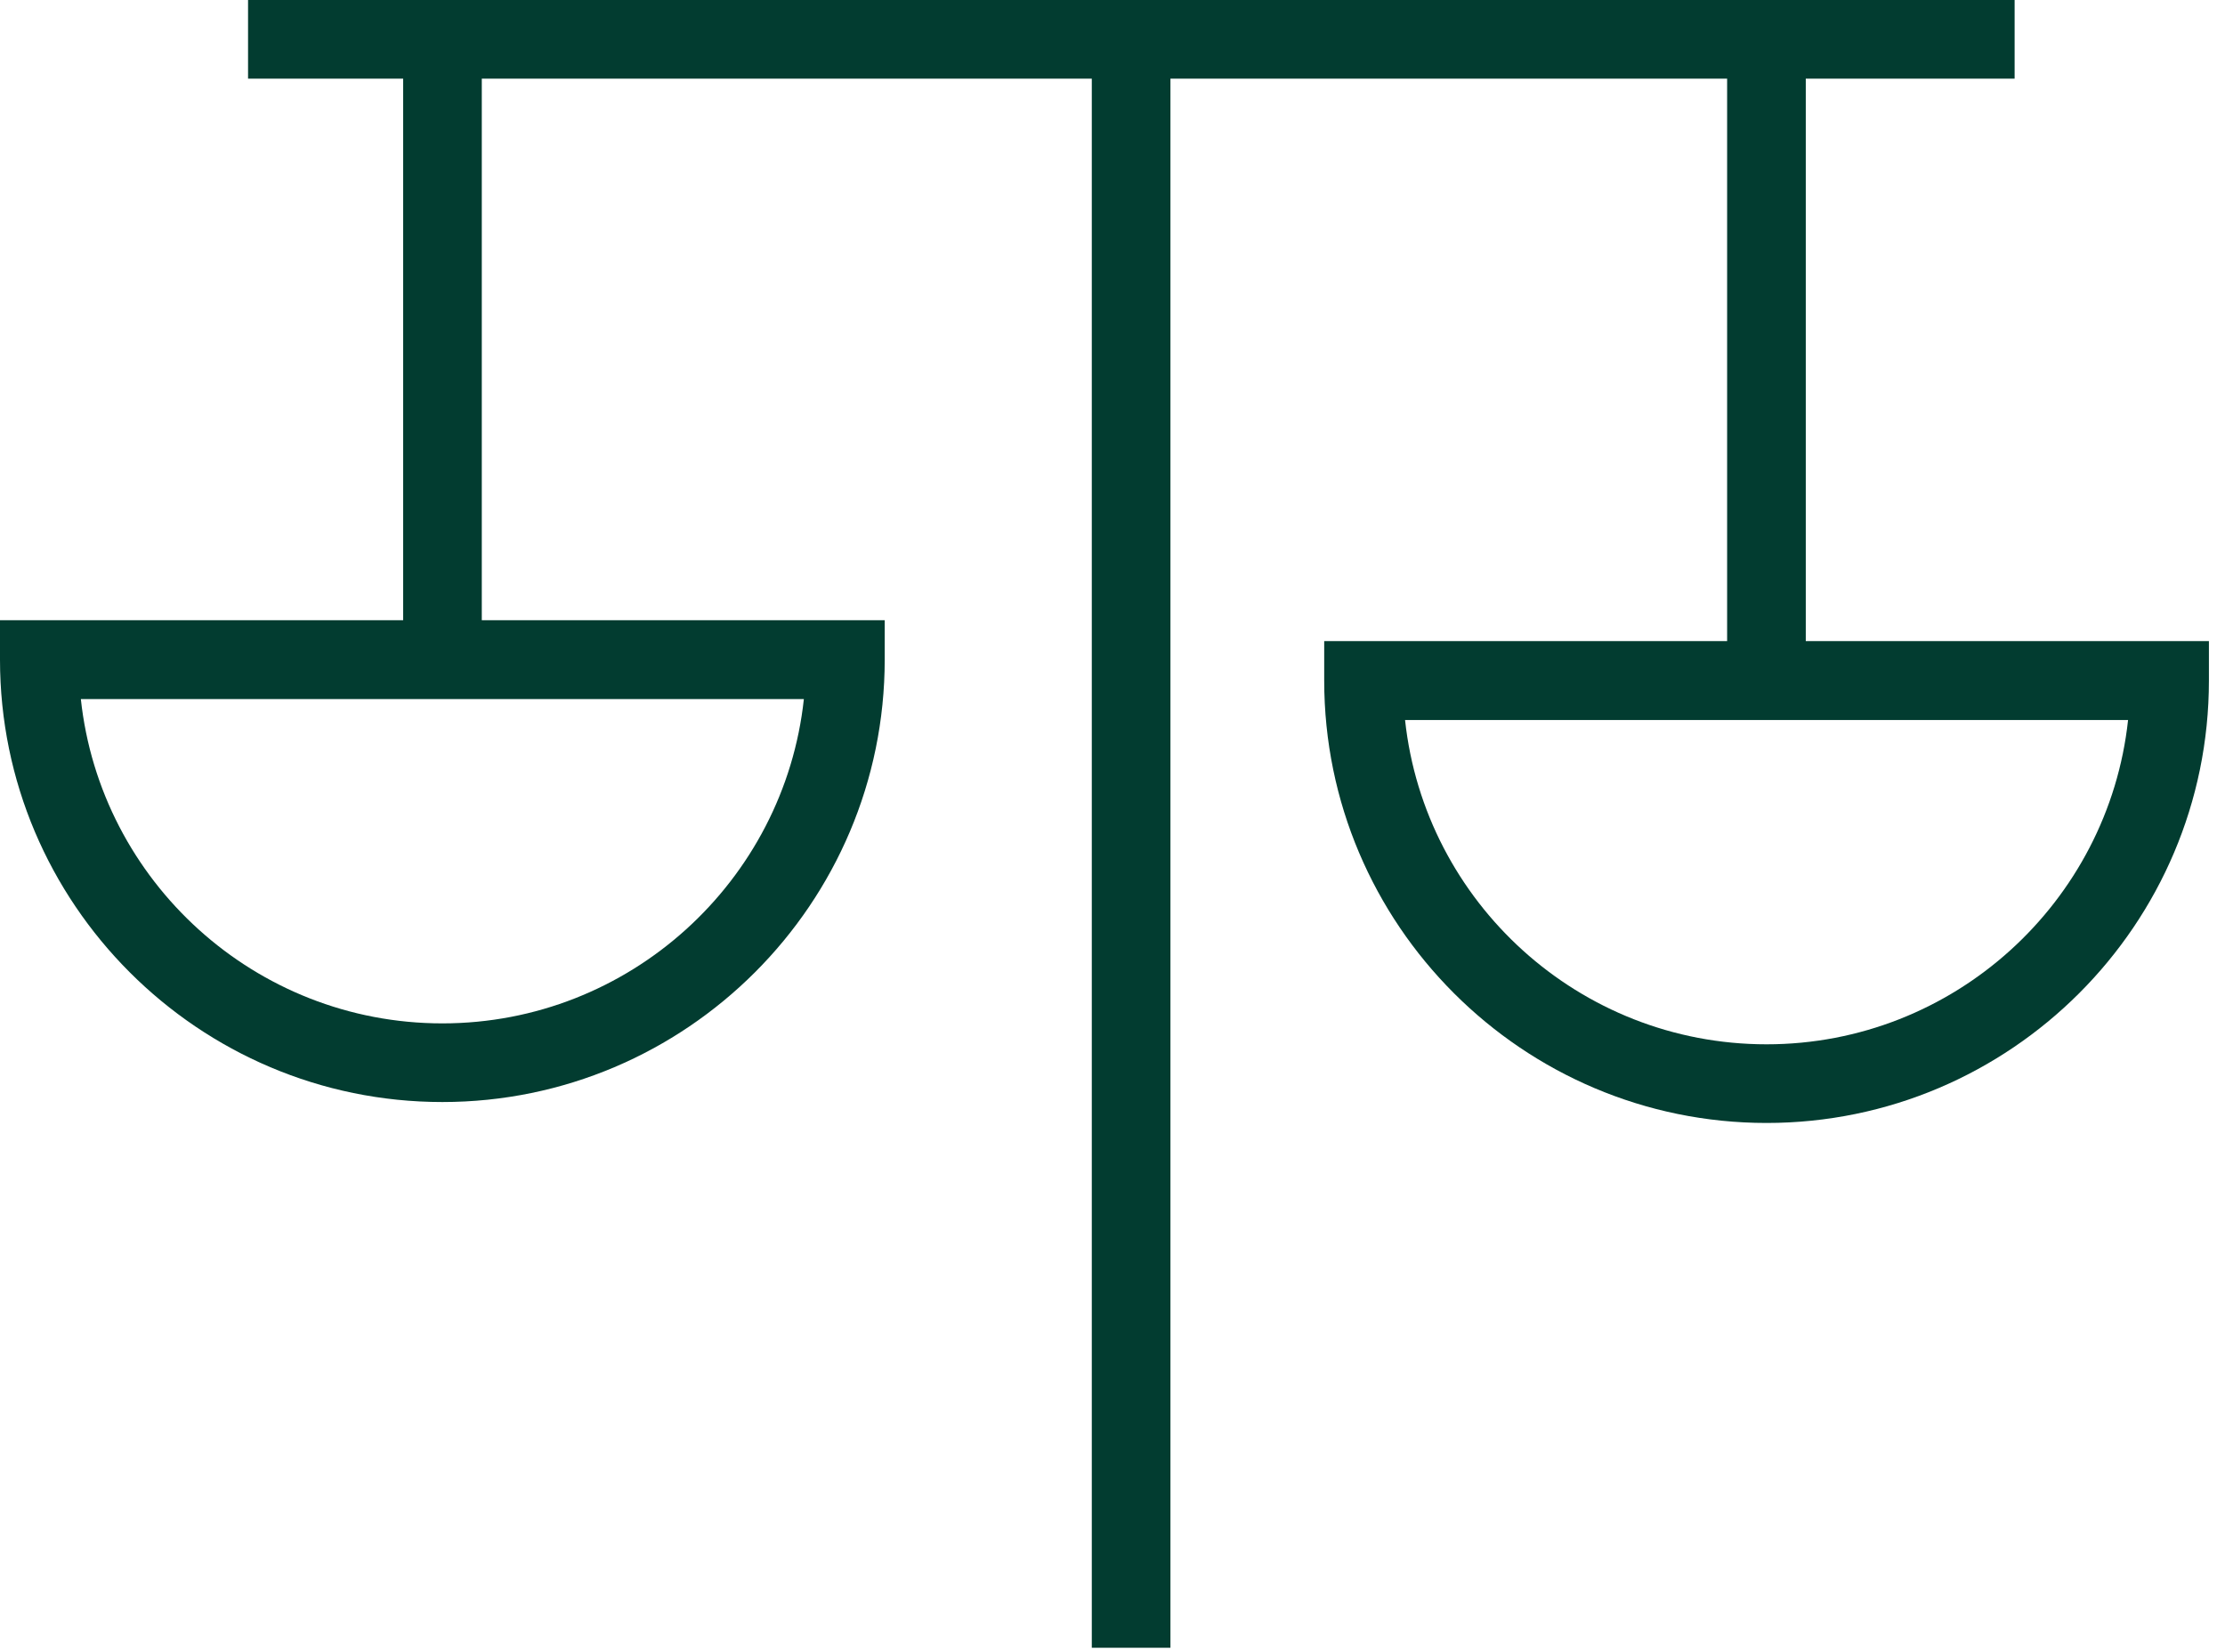 <svg width="101" height="75" viewBox="0 0 101 75" fill="none" xmlns="http://www.w3.org/2000/svg">
<path d="M91.45 0H11.26V3.57H91.45V0Z" fill="#023C30"/>
<path d="M53.13 3.11H49.56V74.79H53.13V3.11Z" fill="#023C30"/>
<path d="M21.87 1.43H18.3V30.85H21.87V1.43Z" fill="#023C30"/>
<path d="M81.97 1.43H78.4V30.83H81.97V1.43Z" fill="#023C30"/>
<path d="M20.08 50.02C9.01 50.02 0 41.01 0 29.94V28.15H40.16V29.94C40.16 41.01 31.15 50.02 20.08 50.02ZM3.67 31.73C4.56 40 11.58 46.45 20.08 46.45C28.58 46.45 35.6 39.99 36.49 31.73H3.67Z" fill="#023C30"/>
<path d="M80.19 50.97C69.12 50.97 60.11 41.96 60.11 30.89V29.1H100.27V30.89C100.27 41.96 91.26 50.97 80.19 50.97ZM63.78 32.68C64.67 40.95 71.69 47.4 80.19 47.4C88.69 47.4 95.71 40.94 96.6 32.68H63.78Z" fill="#023C30"/>
</svg>

